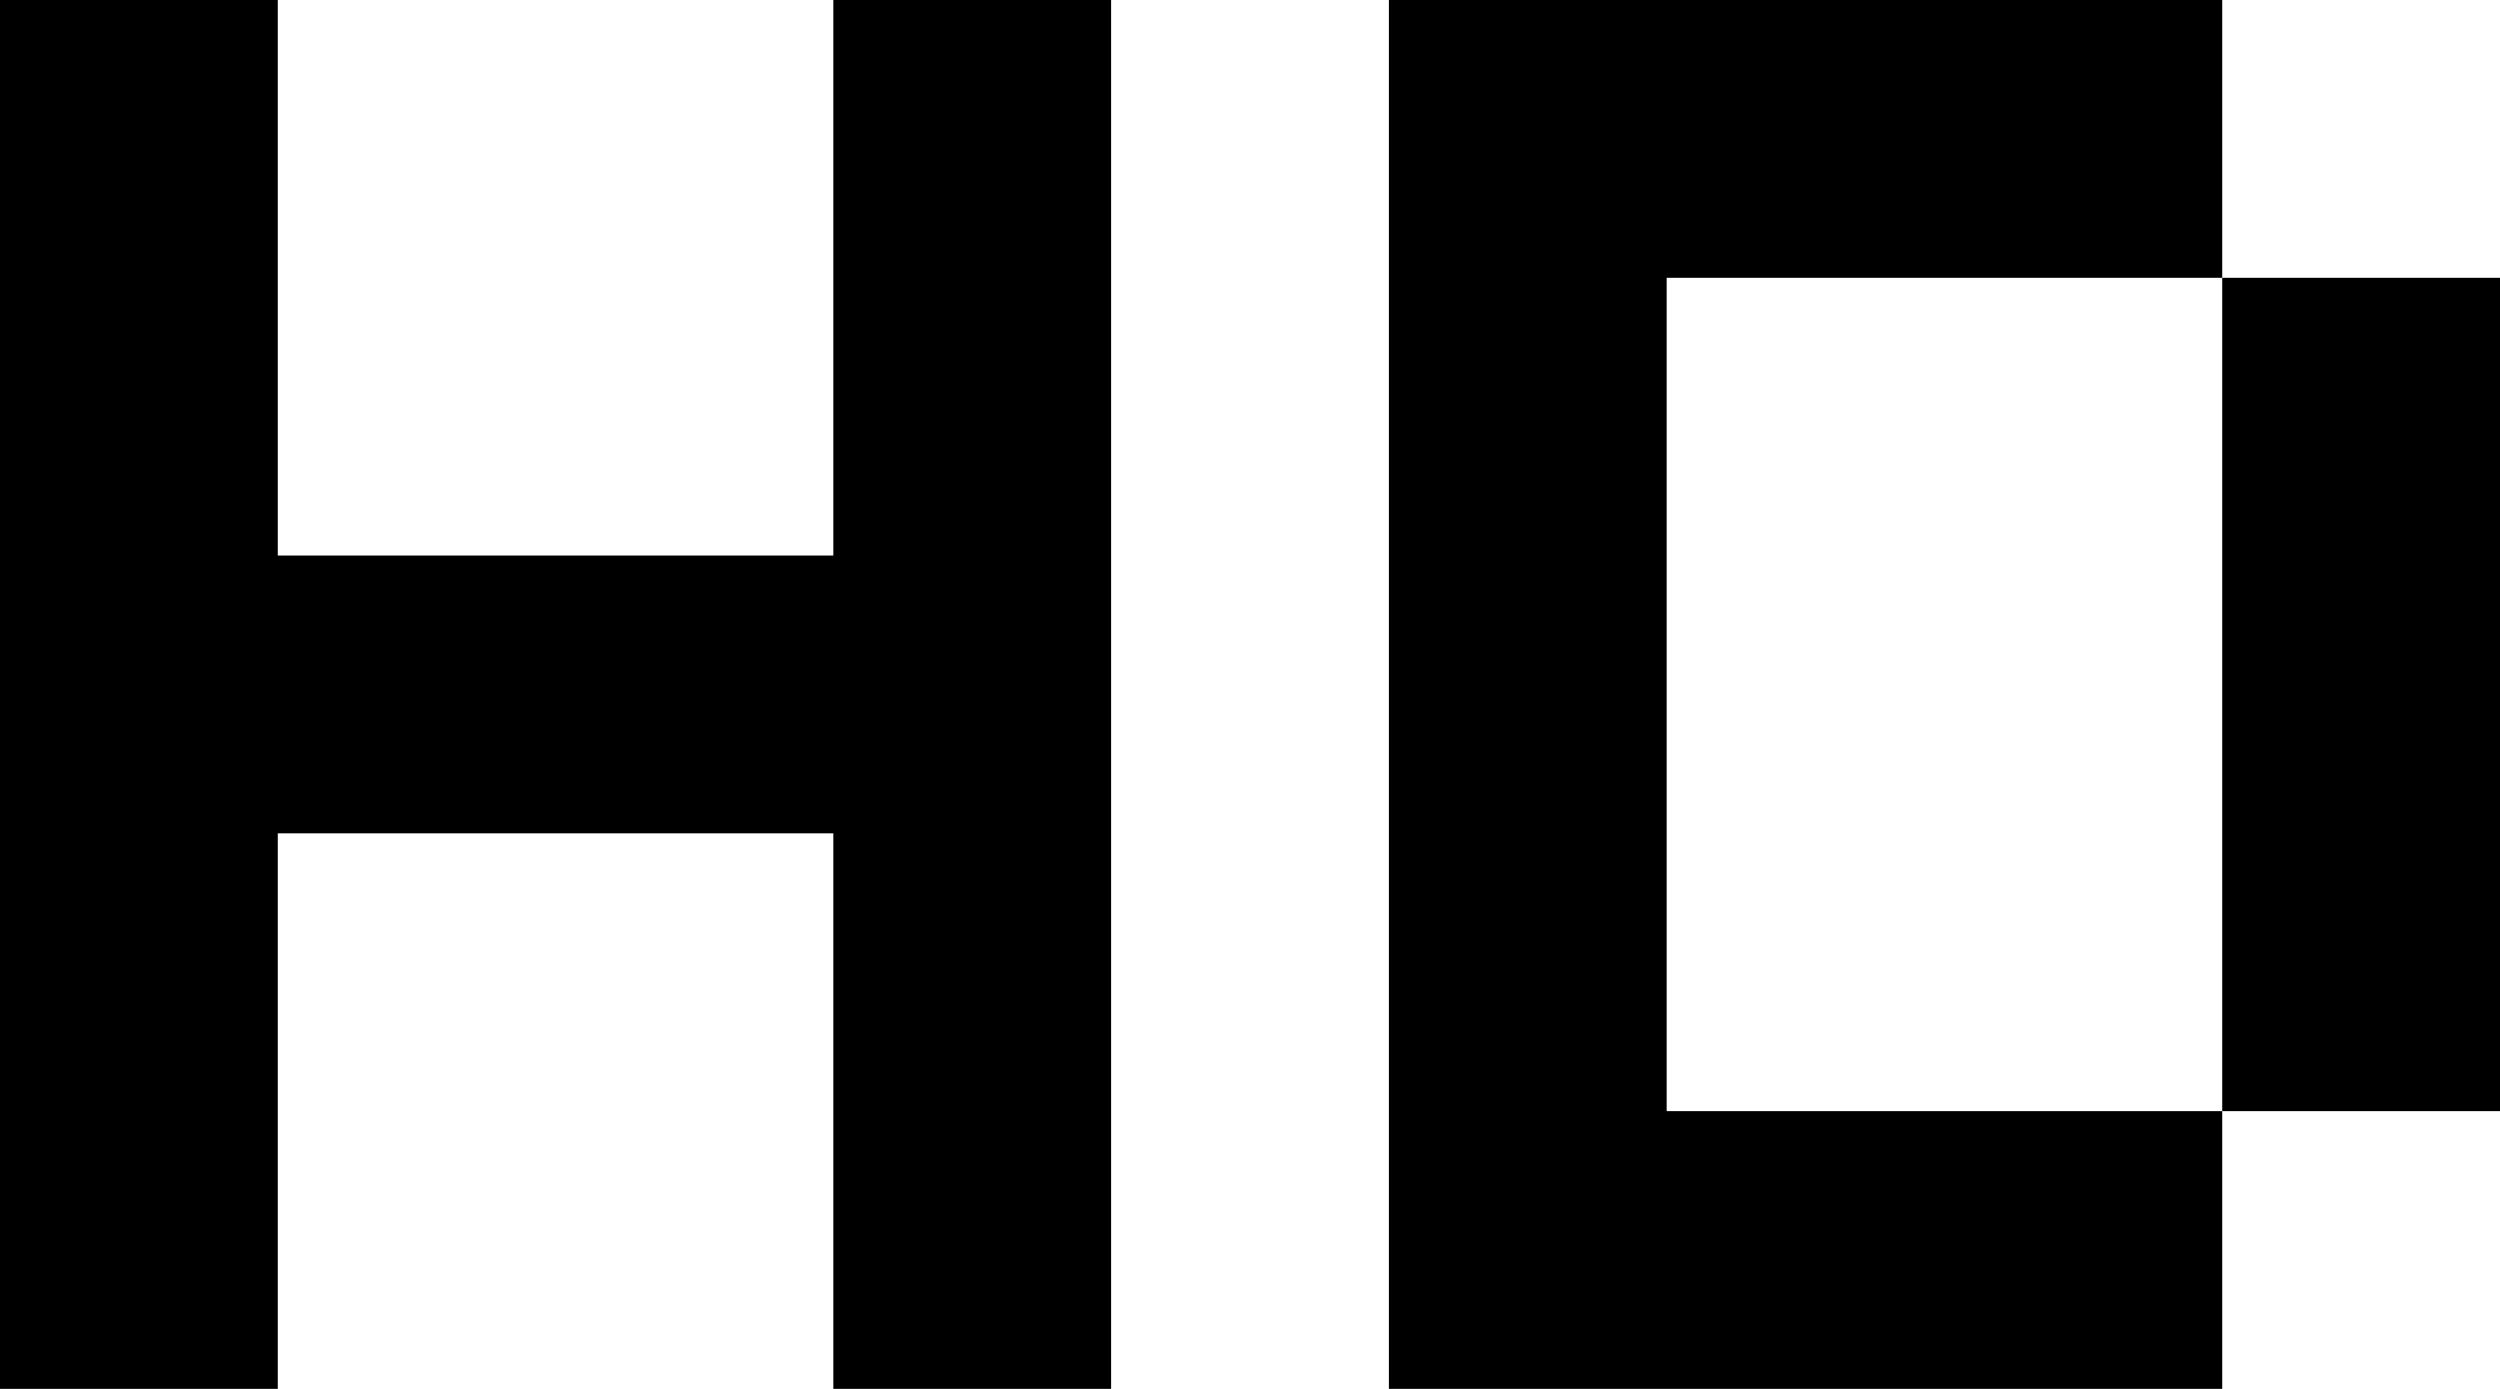 <svg xmlns="http://www.w3.org/2000/svg" fill="none" viewBox="0 0 72 40" height="40" width="72">
<path fill="black" d="M0 0H8V16H24V0H32V40H24V24H8V40H0V0ZM40 0H64V8H48V32H64V40H40V0ZM64 32V8H72V32H64Z"></path>
</svg>
